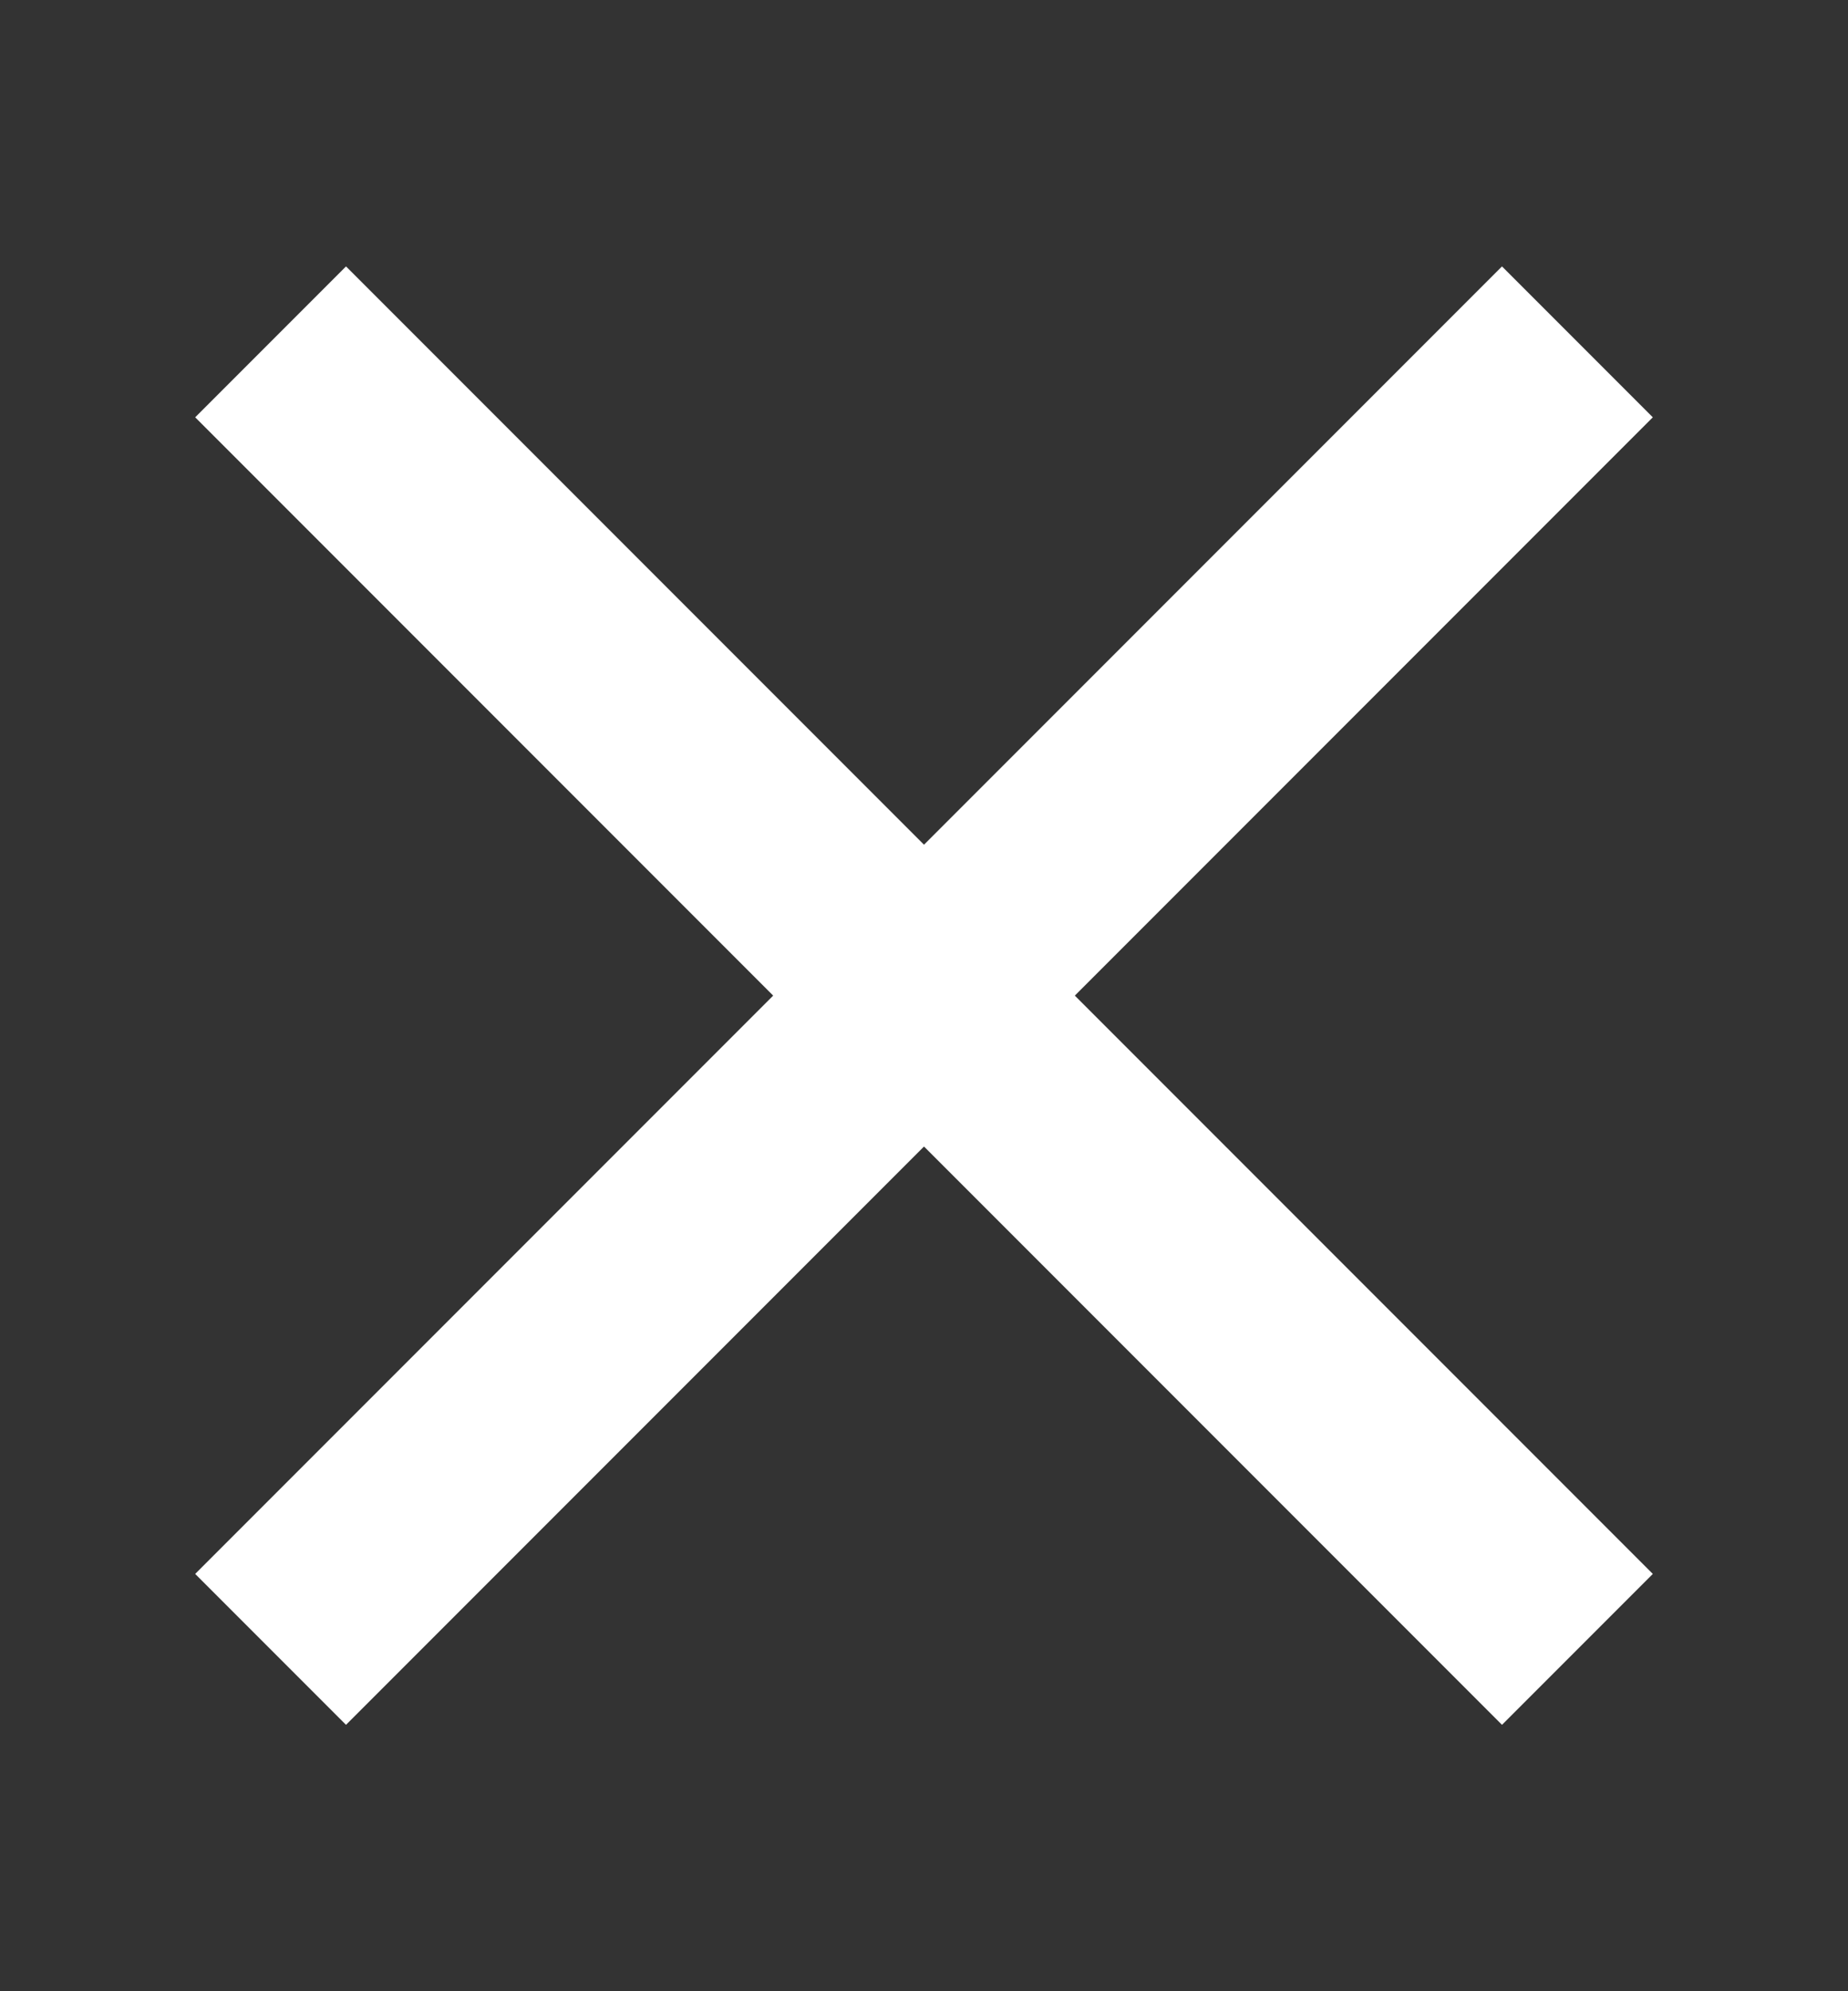 <svg width="13" height="14" viewBox="0 0 13 14" fill="none" xmlns="http://www.w3.org/2000/svg">
<rect x="0" y="0" width="13" height="14" fill="#333333" stroke="none"/>
<g id="Frame 118" clip-path="url(#clip0_52_578)">
<path id="plus" d="M6.5 5.939L10.566 1.873L11.627 2.934L7.561 7L11.627 11.066L10.566 12.127L6.5 8.061L2.434 12.127L1.373 11.066L5.439 7L1.373 2.934L2.434 1.873L6.5 5.939Z" fill="white"/>
</g>
<defs>
<clipPath id="clip0_52_578">
<rect width="13" height="13" fill="white" transform="translate(0 0.5)"/>
</clipPath>
</defs>
</svg>